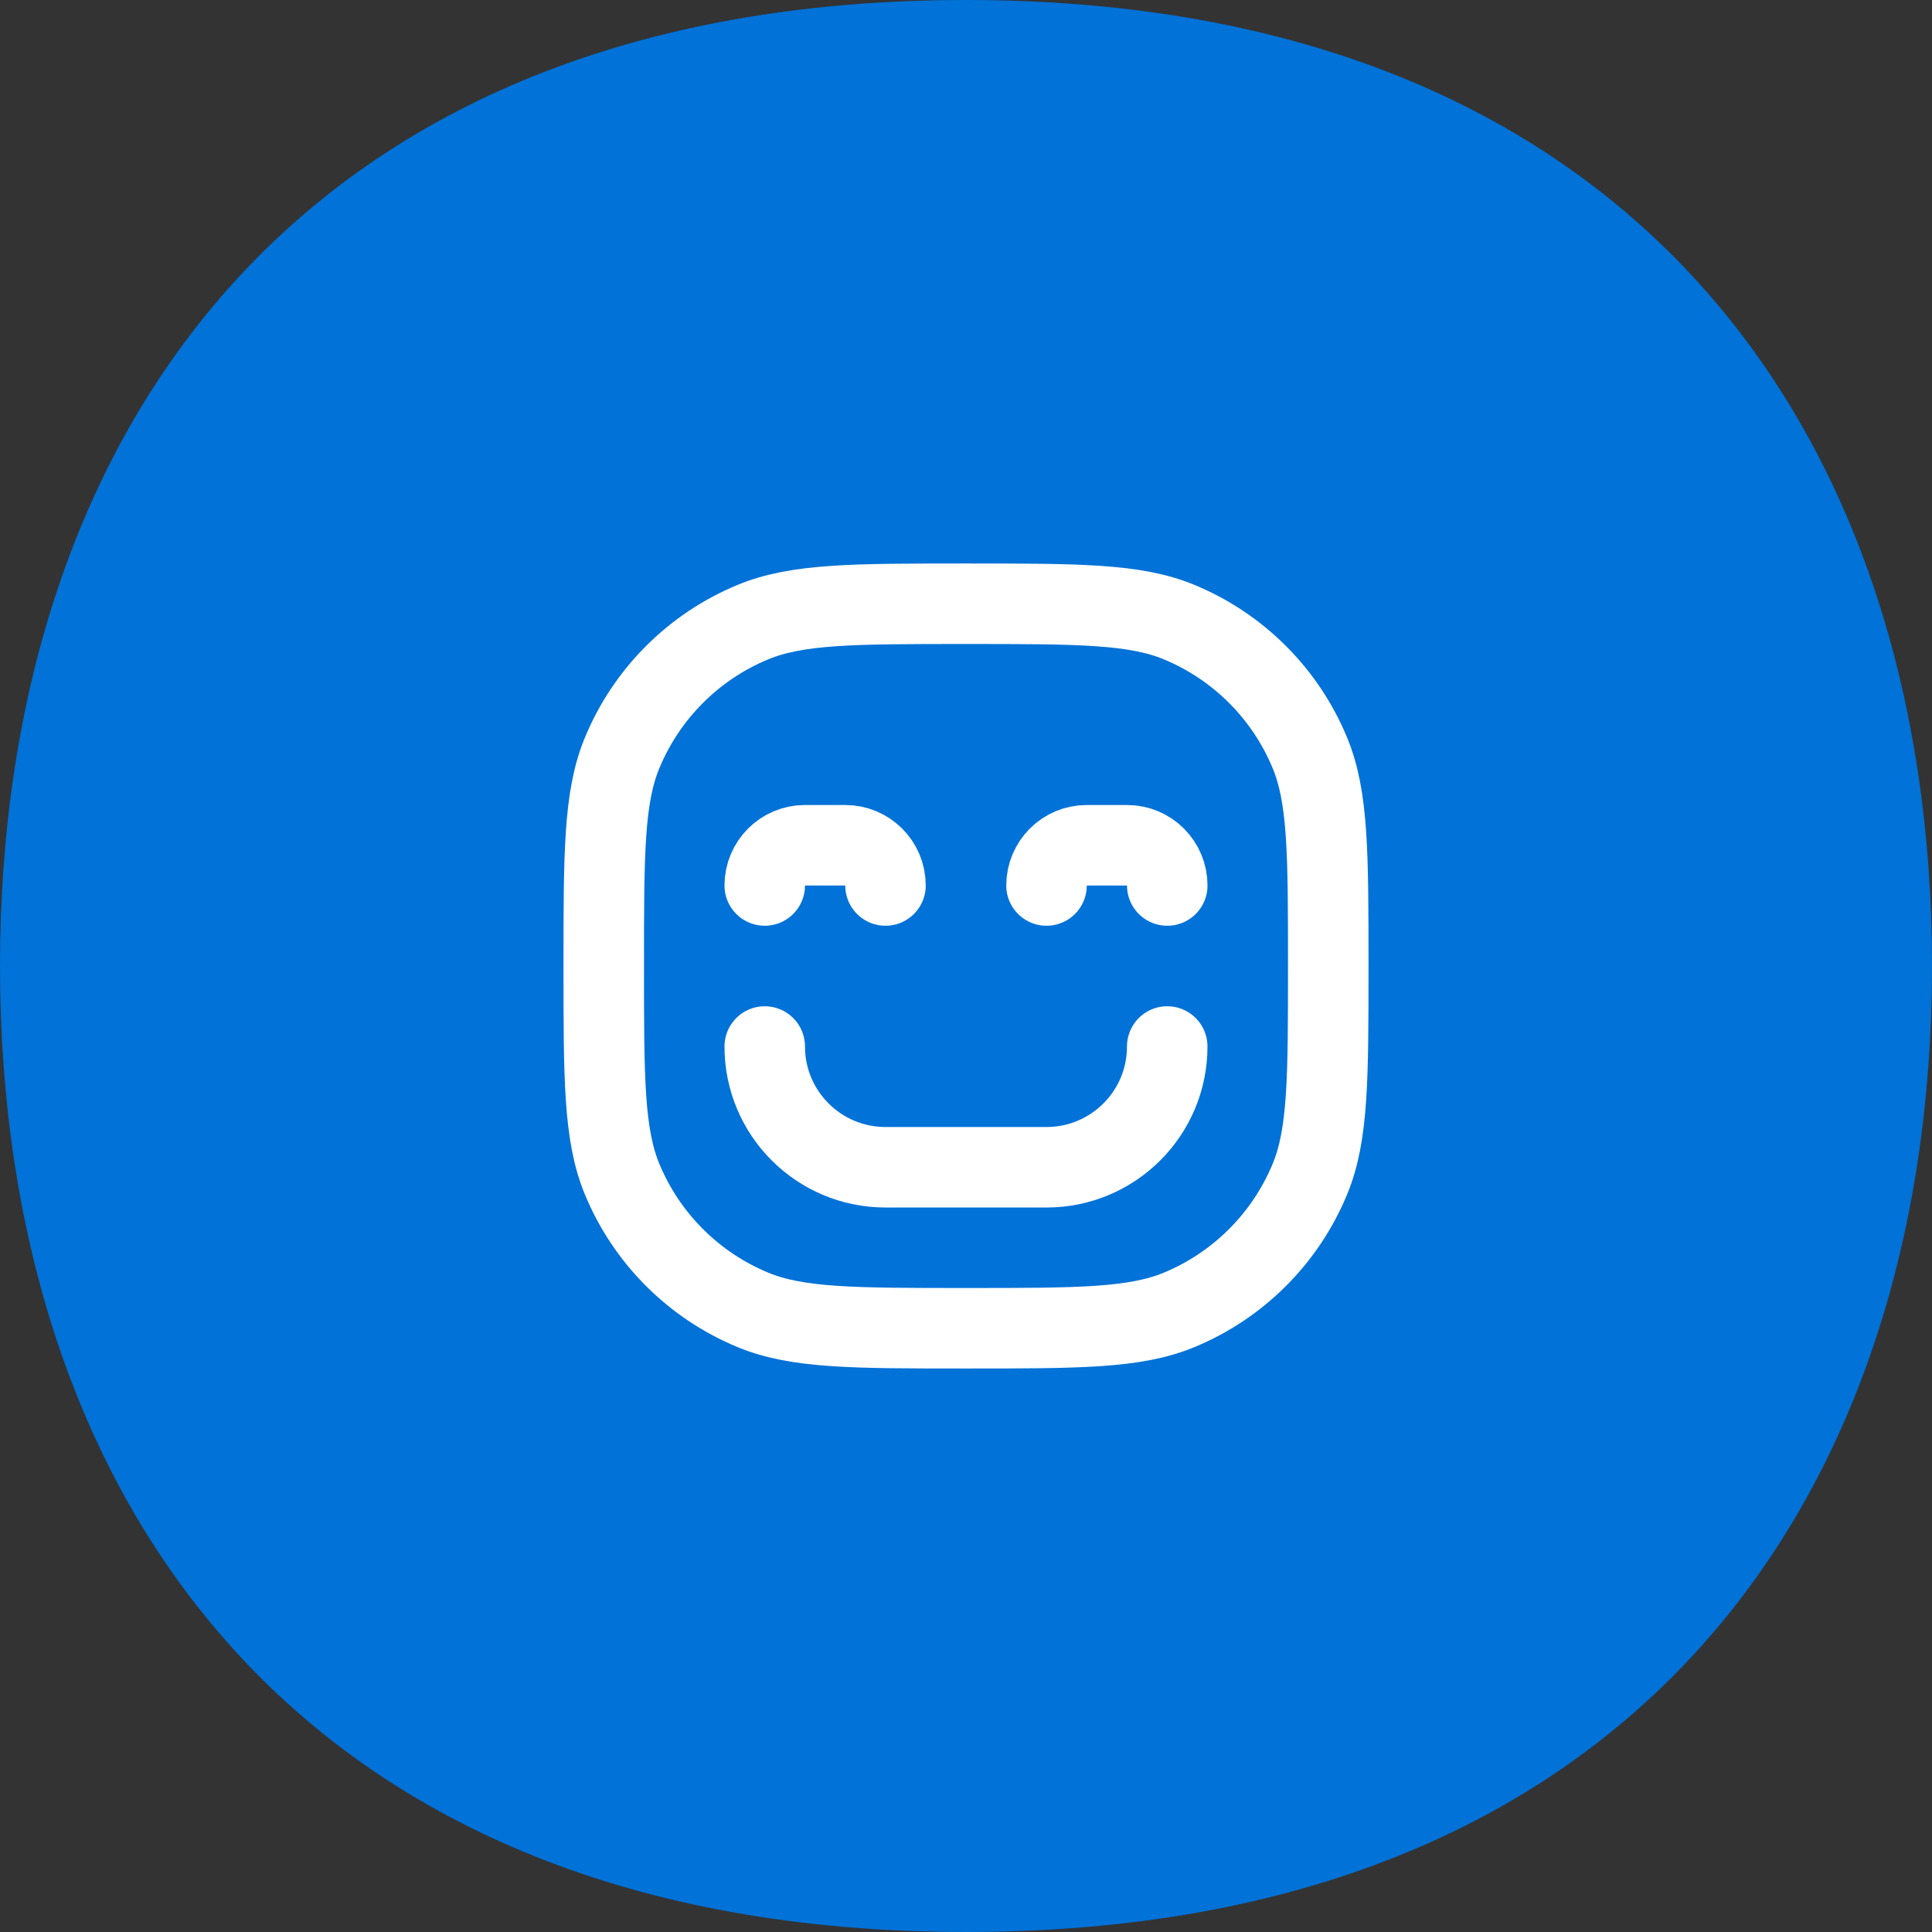 <?xml version="1.0" encoding="UTF-8"?> <svg xmlns="http://www.w3.org/2000/svg" width="64" height="64" viewBox="0 0 64 64" fill="none"><rect x="0" y="0" width="64" height="64" fill="#333333" stroke="none"/> <path d="M64 32C64 49.673 54.057 64 32 64C9.943 64 0 49.673 0 32C0 14.327 9.943 0 32 0C54.057 0 64 14.327 64 32Z" fill="#0072D8"></path> <path d="M25.333 34.667V34.667C25.333 36.876 27.124 38.667 29.333 38.667H34.666C36.876 38.667 38.666 36.876 38.666 34.667V34.667" stroke="white" stroke-width="2.667" stroke-linecap="round" stroke-linejoin="round"></path> <path d="M20.609 39.062C20 37.591 20 35.727 20 32C20 28.273 20 26.409 20.609 24.939C21.421 22.978 22.978 21.421 24.939 20.609C26.409 20 28.273 20 32 20C35.727 20 37.591 20 39.062 20.609C41.022 21.421 42.579 22.978 43.391 24.939C44 26.409 44 28.273 44 32C44 35.727 44 37.591 43.391 39.062C42.579 41.022 41.022 42.579 39.062 43.391C37.591 44 35.727 44 32 44C28.273 44 26.409 44 24.939 43.391C22.978 42.579 21.421 41.022 20.609 39.062Z" stroke="white" stroke-width="2.667" stroke-linecap="round" stroke-linejoin="round"></path> <path d="M34.667 29.333V29.333C34.667 28.597 35.264 28 36 28H37.334C38.07 28 38.667 28.597 38.667 29.333V29.333" stroke="white" stroke-width="2.667" stroke-linecap="round" stroke-linejoin="round"></path> <path d="M25.333 29.333V29.333C25.333 28.597 25.93 28 26.666 28H28C28.736 28 29.333 28.597 29.333 29.333V29.333" stroke="white" stroke-width="2.667" stroke-linecap="round" stroke-linejoin="round"></path> </svg> 